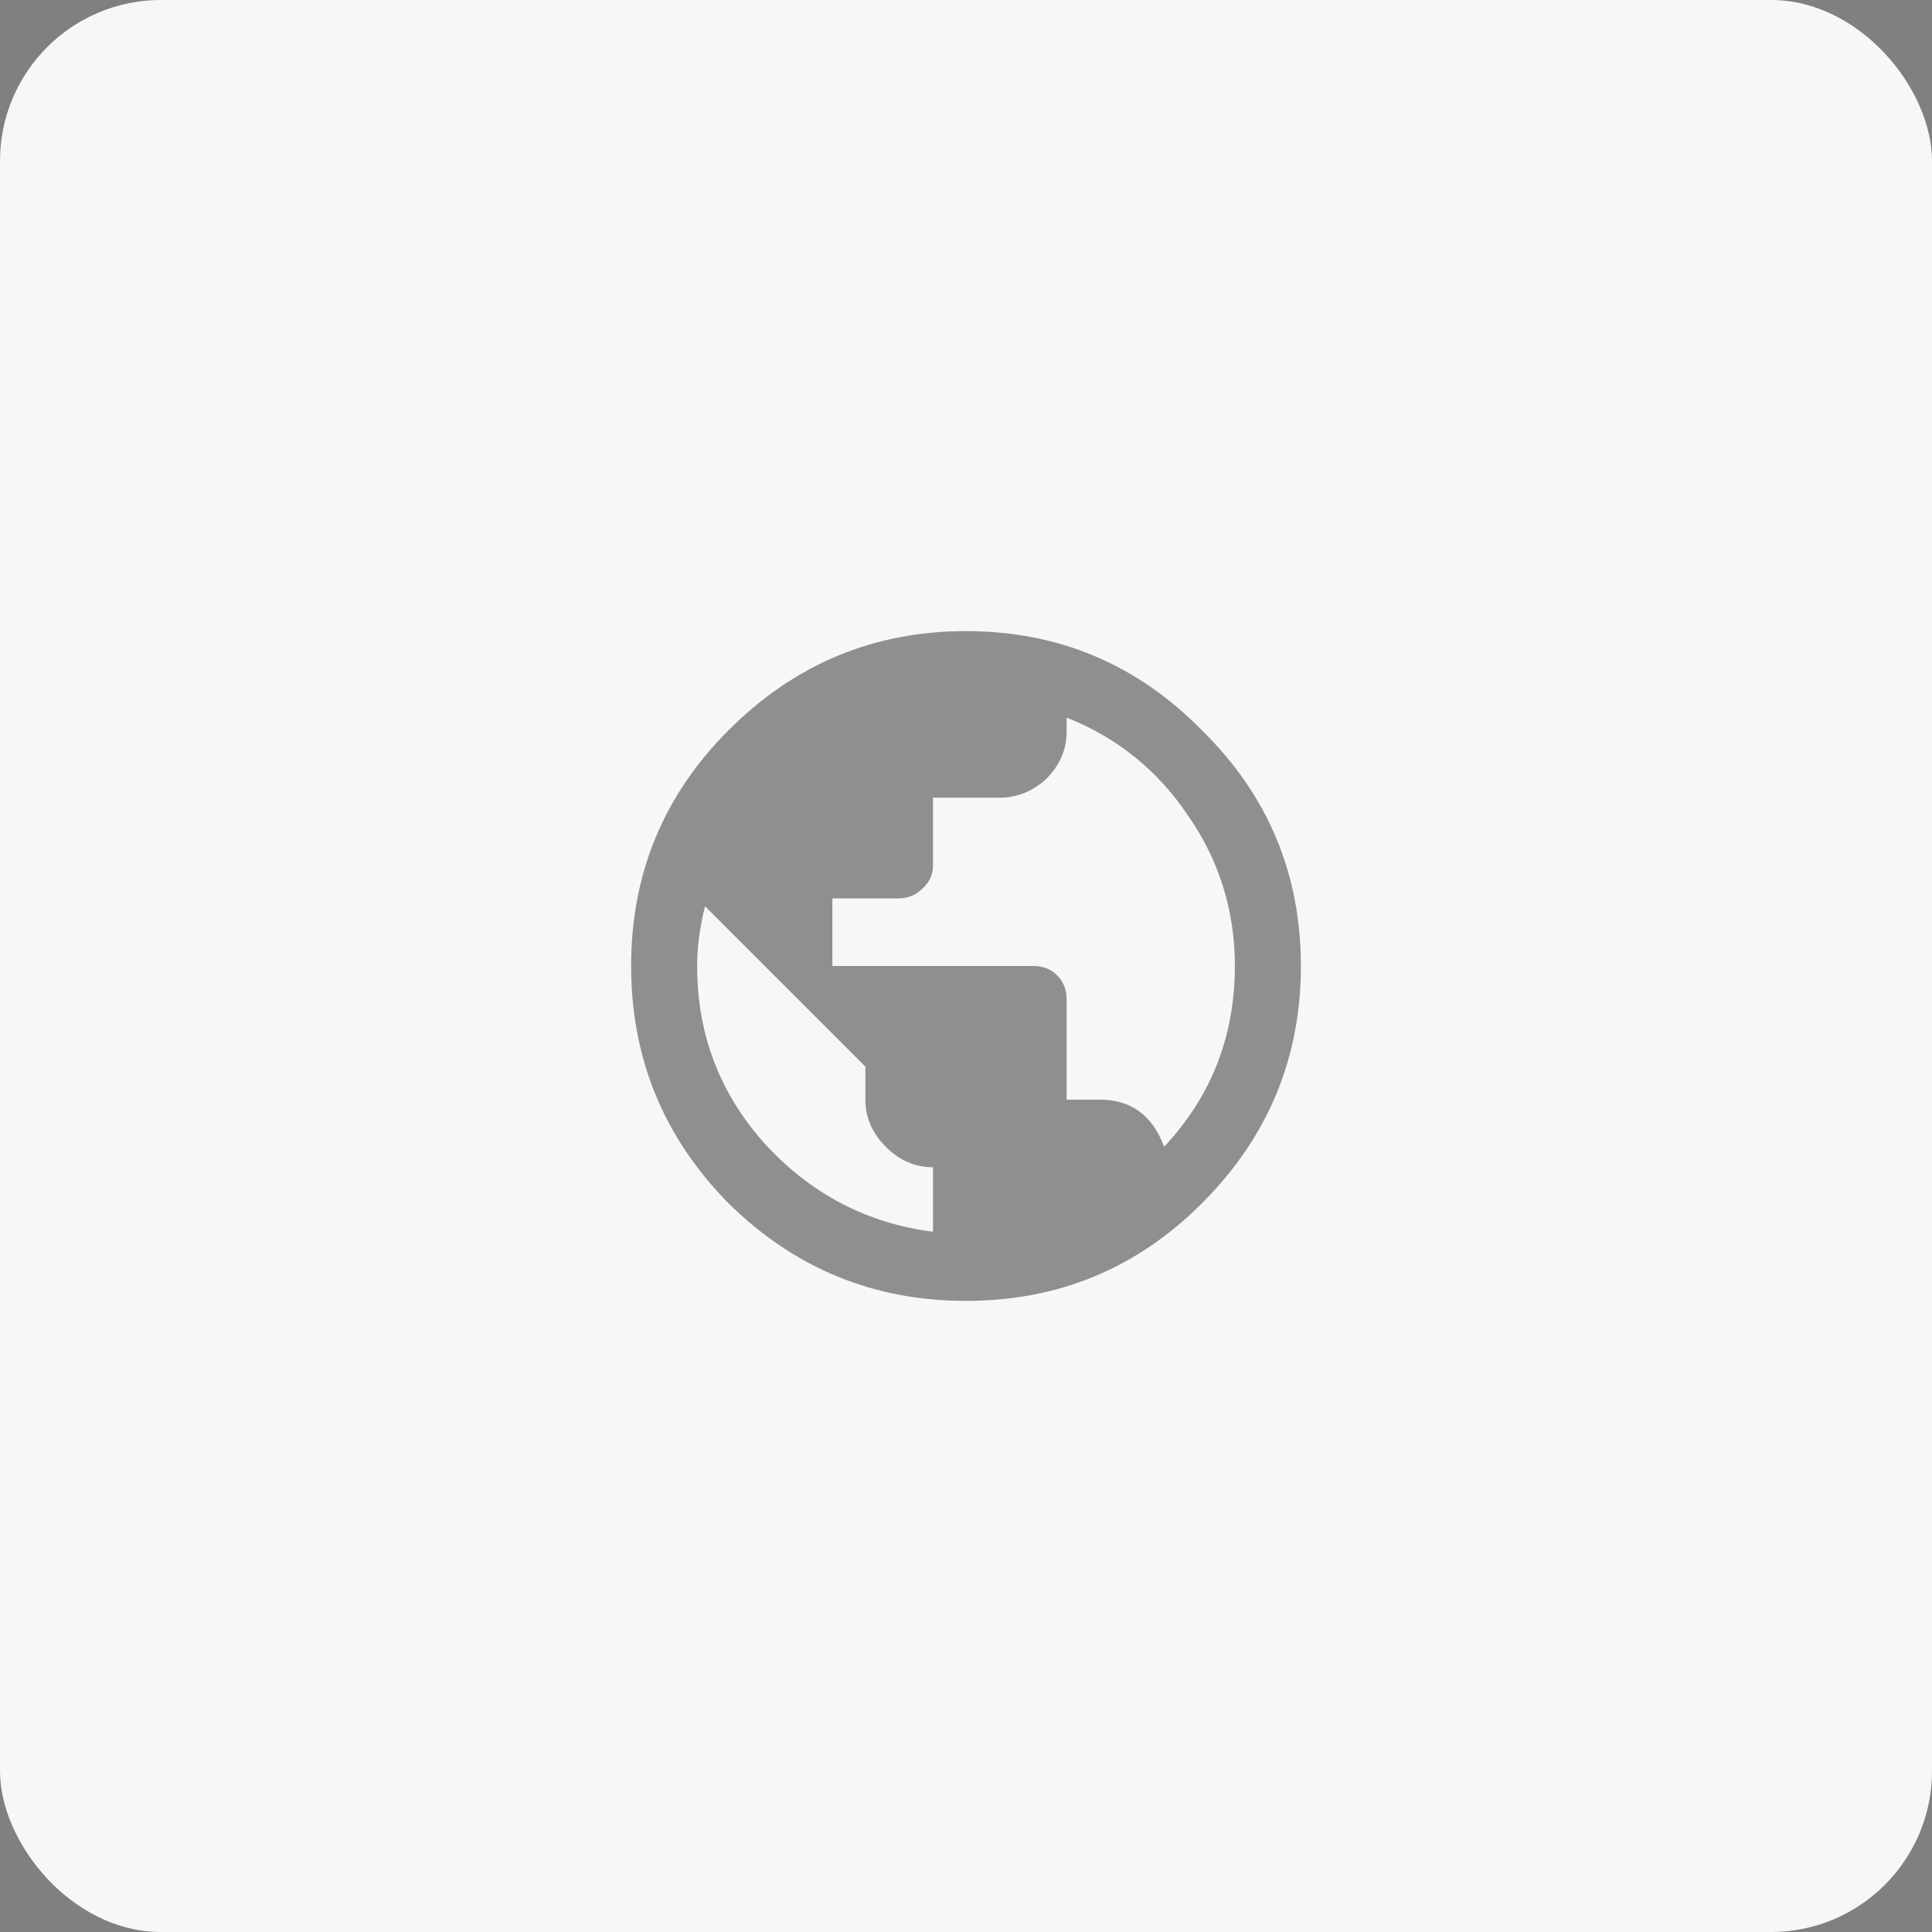 <svg width="48" height="48" viewBox="0 0 48 48" fill="none" xmlns="http://www.w3.org/2000/svg">
<rect x="0" y="0" width="48" height="48" fill="#808080" stroke="none"/>
<rect width="48" height="48" rx="4" fill="white"/>
<rect width="48" height="48" rx="4" fill="#3A3335" fill-opacity="0.04"/>
<path d="M28.922 28.492C30.094 27.242 30.68 25.745 30.68 24C30.68 22.62 30.289 21.37 29.508 20.25C28.753 19.13 27.75 18.323 26.5 17.828V18.18C26.5 18.622 26.331 19.013 25.992 19.352C25.654 19.664 25.263 19.82 24.82 19.82H23.18V21.5C23.18 21.734 23.088 21.93 22.906 22.086C22.75 22.242 22.555 22.32 22.32 22.32H20.68V24H25.68C25.914 24 26.109 24.078 26.266 24.234C26.422 24.391 26.5 24.586 26.5 24.82V27.32H27.32C28.102 27.32 28.635 27.711 28.922 28.492ZM23.18 30.602V29C22.737 29 22.346 28.831 22.008 28.492C21.669 28.154 21.5 27.763 21.5 27.32V26.5L17.516 22.516C17.385 23.037 17.32 23.531 17.32 24C17.32 25.693 17.88 27.164 19 28.414C20.146 29.664 21.539 30.393 23.18 30.602ZM18.102 18.141C19.742 16.5 21.708 15.68 24 15.68C26.292 15.68 28.245 16.5 29.859 18.141C31.5 19.755 32.32 21.708 32.32 24C32.32 26.292 31.5 28.258 29.859 29.898C28.245 31.513 26.292 32.32 24 32.32C21.708 32.32 19.742 31.513 18.102 29.898C16.487 28.258 15.68 26.292 15.68 24C15.68 21.708 16.487 19.755 18.102 18.141Z" fill="#908E8E"/>
</svg>
